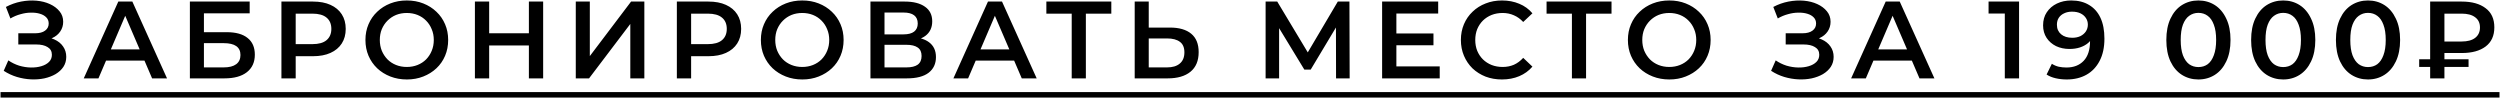 <?xml version="1.0" encoding="UTF-8"?> <svg xmlns="http://www.w3.org/2000/svg" width="319" height="13" viewBox="0 0 319 13" fill="none"><path d="M0.474 9.034L1.062 7.704C1.482 7.993 1.939 8.217 2.434 8.376C2.938 8.525 3.437 8.605 3.932 8.614C4.427 8.623 4.875 8.567 5.276 8.446C5.687 8.325 6.013 8.143 6.256 7.9C6.499 7.657 6.62 7.354 6.62 6.99C6.62 6.551 6.438 6.225 6.074 6.01C5.719 5.786 5.234 5.674 4.618 5.674H2.336V4.246H4.478C5.029 4.246 5.453 4.134 5.752 3.91C6.06 3.686 6.214 3.383 6.214 3C6.214 2.683 6.111 2.421 5.906 2.216C5.71 2.011 5.439 1.857 5.094 1.754C4.758 1.651 4.375 1.605 3.946 1.614C3.526 1.614 3.087 1.679 2.63 1.81C2.173 1.931 1.739 2.113 1.328 2.356L0.754 0.886C1.37 0.559 2.014 0.331 2.686 0.2C3.367 0.069 4.025 0.032 4.66 0.088C5.295 0.144 5.864 0.289 6.368 0.522C6.881 0.755 7.292 1.063 7.6 1.446C7.908 1.819 8.062 2.263 8.062 2.776C8.062 3.243 7.936 3.658 7.684 4.022C7.441 4.377 7.105 4.652 6.676 4.848C6.247 5.044 5.747 5.142 5.178 5.142L5.248 4.694C5.892 4.694 6.452 4.806 6.928 5.03C7.413 5.245 7.787 5.543 8.048 5.926C8.319 6.309 8.454 6.752 8.454 7.256C8.454 7.732 8.333 8.157 8.09 8.53C7.847 8.894 7.516 9.202 7.096 9.454C6.676 9.697 6.195 9.879 5.654 10C5.113 10.112 4.543 10.154 3.946 10.126C3.349 10.098 2.751 9.995 2.154 9.818C1.566 9.641 1.006 9.379 0.474 9.034ZM10.686 10L15.096 0.2H16.888L21.312 10H19.408L15.614 1.166H16.342L12.562 10H10.686ZM12.716 7.732L13.206 6.304H18.498L18.988 7.732H12.716ZM24.229 10V0.2H31.859V1.698H26.021V4.106H28.919C30.095 4.106 30.986 4.353 31.593 4.848C32.209 5.333 32.517 6.043 32.517 6.976C32.517 7.937 32.176 8.684 31.495 9.216C30.823 9.739 29.871 10 28.639 10H24.229ZM26.021 8.6H28.541C29.241 8.6 29.773 8.465 30.137 8.194C30.501 7.923 30.683 7.531 30.683 7.018C30.683 6.01 29.969 5.506 28.541 5.506H26.021V8.6ZM35.91 10V0.2H39.942C40.81 0.2 41.552 0.34 42.168 0.62C42.793 0.9 43.274 1.301 43.61 1.824C43.946 2.347 44.114 2.967 44.114 3.686C44.114 4.405 43.946 5.025 43.61 5.548C43.274 6.071 42.793 6.472 42.168 6.752C41.552 7.032 40.81 7.172 39.942 7.172H36.918L37.73 6.318V10H35.91ZM37.73 6.514L36.918 5.632H39.858C40.66 5.632 41.262 5.464 41.664 5.128C42.074 4.783 42.28 4.302 42.28 3.686C42.28 3.061 42.074 2.58 41.664 2.244C41.262 1.908 40.66 1.74 39.858 1.74H36.918L37.73 0.844V6.514ZM51.922 10.14C51.157 10.14 50.452 10.014 49.808 9.762C49.164 9.51 48.604 9.16 48.128 8.712C47.652 8.255 47.283 7.723 47.022 7.116C46.761 6.5 46.63 5.828 46.63 5.1C46.63 4.372 46.761 3.705 47.022 3.098C47.283 2.482 47.652 1.95 48.128 1.502C48.604 1.045 49.164 0.69 49.808 0.438C50.452 0.186 51.152 0.06 51.908 0.06C52.673 0.06 53.373 0.186 54.008 0.438C54.652 0.69 55.212 1.045 55.688 1.502C56.164 1.95 56.533 2.482 56.794 3.098C57.056 3.705 57.186 4.372 57.186 5.1C57.186 5.828 57.056 6.5 56.794 7.116C56.533 7.732 56.164 8.264 55.688 8.712C55.212 9.16 54.652 9.51 54.008 9.762C53.373 10.014 52.678 10.14 51.922 10.14ZM51.908 8.544C52.403 8.544 52.86 8.46 53.28 8.292C53.7 8.124 54.064 7.886 54.372 7.578C54.68 7.261 54.918 6.897 55.086 6.486C55.264 6.066 55.352 5.604 55.352 5.1C55.352 4.596 55.264 4.139 55.086 3.728C54.918 3.308 54.68 2.944 54.372 2.636C54.064 2.319 53.7 2.076 53.28 1.908C52.86 1.74 52.403 1.656 51.908 1.656C51.413 1.656 50.956 1.74 50.536 1.908C50.126 2.076 49.761 2.319 49.444 2.636C49.136 2.944 48.894 3.308 48.716 3.728C48.548 4.139 48.464 4.596 48.464 5.1C48.464 5.595 48.548 6.052 48.716 6.472C48.894 6.892 49.136 7.261 49.444 7.578C49.752 7.886 50.116 8.124 50.536 8.292C50.956 8.46 51.413 8.544 51.908 8.544ZM67.486 0.2H69.306V10H67.486V0.2ZM62.418 10H60.598V0.2H62.418V10ZM67.626 5.8H62.264V4.246H67.626V5.8ZM73.469 10V0.2H75.261V7.158L80.525 0.2H82.219V10H80.427V3.056L75.163 10H73.469ZM86.367 10V0.2H90.399C91.267 0.2 92.009 0.34 92.625 0.62C93.251 0.9 93.731 1.301 94.067 1.824C94.403 2.347 94.571 2.967 94.571 3.686C94.571 4.405 94.403 5.025 94.067 5.548C93.731 6.071 93.251 6.472 92.625 6.752C92.009 7.032 91.267 7.172 90.399 7.172H87.375L88.187 6.318V10H86.367ZM88.187 6.514L87.375 5.632H90.315C91.118 5.632 91.72 5.464 92.121 5.128C92.532 4.783 92.737 4.302 92.737 3.686C92.737 3.061 92.532 2.58 92.121 2.244C91.72 1.908 91.118 1.74 90.315 1.74H87.375L88.187 0.844V6.514ZM102.38 10.14C101.614 10.14 100.91 10.014 100.266 9.762C99.622 9.51 99.062 9.16 98.586 8.712C98.11 8.255 97.741 7.723 97.48 7.116C97.218 6.5 97.088 5.828 97.088 5.1C97.088 4.372 97.218 3.705 97.48 3.098C97.741 2.482 98.11 1.95 98.586 1.502C99.062 1.045 99.622 0.69 100.266 0.438C100.91 0.186 101.61 0.06 102.366 0.06C103.131 0.06 103.831 0.186 104.466 0.438C105.11 0.69 105.67 1.045 106.146 1.502C106.622 1.95 106.99 2.482 107.252 3.098C107.513 3.705 107.644 4.372 107.644 5.1C107.644 5.828 107.513 6.5 107.252 7.116C106.99 7.732 106.622 8.264 106.146 8.712C105.67 9.16 105.11 9.51 104.466 9.762C103.831 10.014 103.136 10.14 102.38 10.14ZM102.366 8.544C102.86 8.544 103.318 8.46 103.738 8.292C104.158 8.124 104.522 7.886 104.83 7.578C105.138 7.261 105.376 6.897 105.544 6.486C105.721 6.066 105.81 5.604 105.81 5.1C105.81 4.596 105.721 4.139 105.544 3.728C105.376 3.308 105.138 2.944 104.83 2.636C104.522 2.319 104.158 2.076 103.738 1.908C103.318 1.74 102.86 1.656 102.366 1.656C101.871 1.656 101.414 1.74 100.994 1.908C100.583 2.076 100.219 2.319 99.902 2.636C99.594 2.944 99.351 3.308 99.174 3.728C99.006 4.139 98.922 4.596 98.922 5.1C98.922 5.595 99.006 6.052 99.174 6.472C99.351 6.892 99.594 7.261 99.902 7.578C100.21 7.886 100.574 8.124 100.994 8.292C101.414 8.46 101.871 8.544 102.366 8.544ZM111.07 10V0.2H115.452C116.553 0.2 117.412 0.419 118.028 0.858C118.644 1.287 118.952 1.908 118.952 2.72C118.952 3.523 118.658 4.143 118.07 4.582C117.482 5.011 116.707 5.226 115.746 5.226L115.998 4.722C117.09 4.722 117.934 4.941 118.532 5.38C119.129 5.819 119.428 6.453 119.428 7.284C119.428 8.133 119.115 8.801 118.49 9.286C117.864 9.762 116.94 10 115.718 10H111.07ZM112.862 8.6H115.662C116.296 8.6 116.777 8.483 117.104 8.25C117.43 8.007 117.594 7.639 117.594 7.144C117.594 6.649 117.43 6.29 117.104 6.066C116.777 5.833 116.296 5.716 115.662 5.716H112.862V8.6ZM112.862 4.386H115.298C115.886 4.386 116.334 4.269 116.642 4.036C116.95 3.793 117.104 3.448 117.104 3C117.104 2.533 116.95 2.183 116.642 1.95C116.334 1.717 115.886 1.6 115.298 1.6H112.862V4.386ZM121.655 10L126.065 0.2H127.857L132.281 10H130.377L126.583 1.166H127.311L123.531 10H121.655ZM123.685 7.732L124.175 6.304H129.467L129.957 7.732H123.685ZM136.75 10V1.292L137.184 1.74H133.516V0.2H141.804V1.74H138.136L138.556 1.292V10H136.75ZM149.295 3.518C150.462 3.518 151.363 3.779 151.997 4.302C152.632 4.825 152.949 5.609 152.949 6.654C152.949 7.755 152.599 8.591 151.899 9.16C151.209 9.72 150.243 10 149.001 10H144.787V0.2H146.579V3.518H149.295ZM148.917 8.6C149.617 8.6 150.159 8.437 150.541 8.11C150.933 7.783 151.129 7.307 151.129 6.682C151.129 6.066 150.938 5.618 150.555 5.338C150.173 5.049 149.627 4.904 148.917 4.904H146.579V8.6H148.917ZM161.492 10V0.2H162.976L167.274 7.354H166.476L170.704 0.2H172.188L172.216 10H170.48L170.466 2.902H170.83L167.246 8.88H166.434L162.794 2.902H163.214V10H161.492ZM178.038 4.274H182.91V5.772H178.038V4.274ZM178.178 8.474H183.708V10H176.358V0.2H183.512V1.726H178.178V8.474ZM191.645 10.14C190.898 10.14 190.203 10.019 189.559 9.776C188.924 9.524 188.369 9.174 187.893 8.726C187.426 8.269 187.062 7.732 186.801 7.116C186.54 6.5 186.409 5.828 186.409 5.1C186.409 4.372 186.54 3.7 186.801 3.084C187.062 2.468 187.431 1.936 187.907 1.488C188.383 1.031 188.938 0.681 189.573 0.438C190.208 0.186 190.903 0.06 191.659 0.06C192.462 0.06 193.194 0.2 193.857 0.48C194.52 0.751 195.08 1.157 195.537 1.698L194.361 2.804C194.006 2.421 193.61 2.137 193.171 1.95C192.732 1.754 192.256 1.656 191.743 1.656C191.23 1.656 190.758 1.74 190.329 1.908C189.909 2.076 189.54 2.314 189.223 2.622C188.915 2.93 188.672 3.294 188.495 3.714C188.327 4.134 188.243 4.596 188.243 5.1C188.243 5.604 188.327 6.066 188.495 6.486C188.672 6.906 188.915 7.27 189.223 7.578C189.54 7.886 189.909 8.124 190.329 8.292C190.758 8.46 191.23 8.544 191.743 8.544C192.256 8.544 192.732 8.451 193.171 8.264C193.61 8.068 194.006 7.774 194.361 7.382L195.537 8.502C195.08 9.034 194.52 9.44 193.857 9.72C193.194 10 192.457 10.14 191.645 10.14ZM200.576 10V1.292L201.01 1.74H197.342V0.2H205.63V1.74H201.962L202.382 1.292V10H200.576ZM213.012 10.14C212.247 10.14 211.542 10.014 210.898 9.762C210.254 9.51 209.694 9.16 209.218 8.712C208.742 8.255 208.374 7.723 208.112 7.116C207.851 6.5 207.72 5.828 207.72 5.1C207.72 4.372 207.851 3.705 208.112 3.098C208.374 2.482 208.742 1.95 209.218 1.502C209.694 1.045 210.254 0.69 210.898 0.438C211.542 0.186 212.242 0.06 212.998 0.06C213.764 0.06 214.464 0.186 215.098 0.438C215.742 0.69 216.302 1.045 216.778 1.502C217.254 1.95 217.623 2.482 217.884 3.098C218.146 3.705 218.276 4.372 218.276 5.1C218.276 5.828 218.146 6.5 217.884 7.116C217.623 7.732 217.254 8.264 216.778 8.712C216.302 9.16 215.742 9.51 215.098 9.762C214.464 10.014 213.768 10.14 213.012 10.14ZM212.998 8.544C213.493 8.544 213.95 8.46 214.37 8.292C214.79 8.124 215.154 7.886 215.462 7.578C215.77 7.261 216.008 6.897 216.176 6.486C216.354 6.066 216.442 5.604 216.442 5.1C216.442 4.596 216.354 4.139 216.176 3.728C216.008 3.308 215.77 2.944 215.462 2.636C215.154 2.319 214.79 2.076 214.37 1.908C213.95 1.74 213.493 1.656 212.998 1.656C212.504 1.656 212.046 1.74 211.626 1.908C211.216 2.076 210.852 2.319 210.534 2.636C210.226 2.944 209.984 3.308 209.806 3.728C209.638 4.139 209.554 4.596 209.554 5.1C209.554 5.595 209.638 6.052 209.806 6.472C209.984 6.892 210.226 7.261 210.534 7.578C210.842 7.886 211.206 8.124 211.626 8.292C212.046 8.46 212.504 8.544 212.998 8.544ZM225.992 9.034L226.58 7.704C227 7.993 227.457 8.217 227.952 8.376C228.456 8.525 228.955 8.605 229.45 8.614C229.944 8.623 230.392 8.567 230.794 8.446C231.204 8.325 231.531 8.143 231.774 7.9C232.016 7.657 232.138 7.354 232.138 6.99C232.138 6.551 231.956 6.225 231.592 6.01C231.237 5.786 230.752 5.674 230.136 5.674H227.854V4.246H229.996C230.546 4.246 230.971 4.134 231.27 3.91C231.578 3.686 231.732 3.383 231.732 3C231.732 2.683 231.629 2.421 231.424 2.216C231.228 2.011 230.957 1.857 230.612 1.754C230.276 1.651 229.893 1.605 229.464 1.614C229.044 1.614 228.605 1.679 228.148 1.81C227.69 1.931 227.256 2.113 226.846 2.356L226.272 0.886C226.888 0.559 227.532 0.331 228.204 0.2C228.885 0.069 229.543 0.032 230.178 0.088C230.812 0.144 231.382 0.289 231.886 0.522C232.399 0.755 232.81 1.063 233.118 1.446C233.426 1.819 233.58 2.263 233.58 2.776C233.58 3.243 233.454 3.658 233.202 4.022C232.959 4.377 232.623 4.652 232.194 4.848C231.764 5.044 231.265 5.142 230.696 5.142L230.766 4.694C231.41 4.694 231.97 4.806 232.446 5.03C232.931 5.245 233.304 5.543 233.566 5.926C233.836 6.309 233.972 6.752 233.972 7.256C233.972 7.732 233.85 8.157 233.608 8.53C233.365 8.894 233.034 9.202 232.614 9.454C232.194 9.697 231.713 9.879 231.172 10C230.63 10.112 230.061 10.154 229.464 10.126C228.866 10.098 228.269 9.995 227.672 9.818C227.084 9.641 226.524 9.379 225.992 9.034ZM236.204 10L240.614 0.2H242.406L246.83 10H244.926L241.132 1.166H241.86L238.08 10H236.204ZM238.234 7.732L238.724 6.304H244.016L244.506 7.732H238.234ZM255.813 10V0.9L256.611 1.726H253.741V0.2H257.633V10H255.813ZM264.282 0.06C265.178 0.06 265.938 0.251 266.564 0.634C267.198 1.007 267.684 1.553 268.02 2.272C268.356 2.991 268.524 3.877 268.524 4.932C268.524 6.052 268.318 6.999 267.908 7.774C267.506 8.549 266.946 9.137 266.228 9.538C265.509 9.939 264.674 10.14 263.722 10.14C263.227 10.14 262.756 10.089 262.308 9.986C261.86 9.883 261.472 9.725 261.146 9.51L261.818 8.138C262.088 8.315 262.382 8.441 262.7 8.516C263.017 8.581 263.344 8.614 263.68 8.614C264.604 8.614 265.336 8.329 265.878 7.76C266.419 7.191 266.69 6.351 266.69 5.24C266.69 5.063 266.685 4.857 266.676 4.624C266.666 4.381 266.634 4.139 266.578 3.896L267.138 4.512C266.979 4.895 266.75 5.217 266.452 5.478C266.153 5.73 265.803 5.921 265.402 6.052C265 6.183 264.557 6.248 264.072 6.248C263.437 6.248 262.863 6.127 262.35 5.884C261.846 5.632 261.444 5.282 261.146 4.834C260.847 4.377 260.698 3.845 260.698 3.238C260.698 2.585 260.856 2.025 261.174 1.558C261.491 1.082 261.92 0.713 262.462 0.452C263.012 0.191 263.619 0.06 264.282 0.06ZM264.38 1.488C264.006 1.488 263.675 1.558 263.386 1.698C263.096 1.829 262.868 2.02 262.7 2.272C262.541 2.515 262.462 2.809 262.462 3.154C262.462 3.667 262.639 4.073 262.994 4.372C263.348 4.671 263.824 4.82 264.422 4.82C264.814 4.82 265.159 4.75 265.458 4.61C265.756 4.461 265.99 4.26 266.158 4.008C266.326 3.747 266.41 3.457 266.41 3.14C266.41 2.832 266.33 2.557 266.172 2.314C266.013 2.062 265.784 1.861 265.486 1.712C265.187 1.563 264.818 1.488 264.38 1.488ZM280.512 10.14C279.737 10.14 279.037 9.944 278.412 9.552C277.796 9.16 277.311 8.591 276.956 7.844C276.601 7.088 276.424 6.173 276.424 5.1C276.424 4.027 276.601 3.117 276.956 2.37C277.311 1.614 277.796 1.04 278.412 0.648C279.037 0.256 279.737 0.06 280.512 0.06C281.296 0.06 281.996 0.256 282.612 0.648C283.228 1.04 283.713 1.614 284.068 2.37C284.432 3.117 284.614 4.027 284.614 5.1C284.614 6.173 284.432 7.088 284.068 7.844C283.713 8.591 283.228 9.16 282.612 9.552C281.996 9.944 281.296 10.14 280.512 10.14ZM280.512 8.558C280.969 8.558 281.366 8.437 281.702 8.194C282.038 7.942 282.299 7.559 282.486 7.046C282.682 6.533 282.78 5.884 282.78 5.1C282.78 4.307 282.682 3.658 282.486 3.154C282.299 2.641 282.038 2.263 281.702 2.02C281.366 1.768 280.969 1.642 280.512 1.642C280.073 1.642 279.681 1.768 279.336 2.02C279 2.263 278.734 2.641 278.538 3.154C278.351 3.658 278.258 4.307 278.258 5.1C278.258 5.884 278.351 6.533 278.538 7.046C278.734 7.559 279 7.942 279.336 8.194C279.681 8.437 280.073 8.558 280.512 8.558ZM291.332 10.14C290.557 10.14 289.857 9.944 289.232 9.552C288.616 9.16 288.131 8.591 287.776 7.844C287.421 7.088 287.244 6.173 287.244 5.1C287.244 4.027 287.421 3.117 287.776 2.37C288.131 1.614 288.616 1.04 289.232 0.648C289.857 0.256 290.557 0.06 291.332 0.06C292.116 0.06 292.816 0.256 293.432 0.648C294.048 1.04 294.533 1.614 294.888 2.37C295.252 3.117 295.434 4.027 295.434 5.1C295.434 6.173 295.252 7.088 294.888 7.844C294.533 8.591 294.048 9.16 293.432 9.552C292.816 9.944 292.116 10.14 291.332 10.14ZM291.332 8.558C291.789 8.558 292.186 8.437 292.522 8.194C292.858 7.942 293.119 7.559 293.306 7.046C293.502 6.533 293.6 5.884 293.6 5.1C293.6 4.307 293.502 3.658 293.306 3.154C293.119 2.641 292.858 2.263 292.522 2.02C292.186 1.768 291.789 1.642 291.332 1.642C290.893 1.642 290.501 1.768 290.156 2.02C289.82 2.263 289.554 2.641 289.358 3.154C289.171 3.658 289.078 4.307 289.078 5.1C289.078 5.884 289.171 6.533 289.358 7.046C289.554 7.559 289.82 7.942 290.156 8.194C290.501 8.437 290.893 8.558 291.332 8.558ZM302.152 10.14C301.377 10.14 300.677 9.944 300.052 9.552C299.436 9.16 298.951 8.591 298.596 7.844C298.241 7.088 298.064 6.173 298.064 5.1C298.064 4.027 298.241 3.117 298.596 2.37C298.951 1.614 299.436 1.04 300.052 0.648C300.677 0.256 301.377 0.06 302.152 0.06C302.936 0.06 303.636 0.256 304.252 0.648C304.868 1.04 305.353 1.614 305.708 2.37C306.072 3.117 306.254 4.027 306.254 5.1C306.254 6.173 306.072 7.088 305.708 7.844C305.353 8.591 304.868 9.16 304.252 9.552C303.636 9.944 302.936 10.14 302.152 10.14ZM302.152 8.558C302.609 8.558 303.006 8.437 303.342 8.194C303.678 7.942 303.939 7.559 304.126 7.046C304.322 6.533 304.42 5.884 304.42 5.1C304.42 4.307 304.322 3.658 304.126 3.154C303.939 2.641 303.678 2.263 303.342 2.02C303.006 1.768 302.609 1.642 302.152 1.642C301.713 1.642 301.321 1.768 300.976 2.02C300.64 2.263 300.374 2.641 300.178 3.154C299.991 3.658 299.898 4.307 299.898 5.1C299.898 5.884 299.991 6.533 300.178 7.046C300.374 7.559 300.64 7.942 300.976 8.194C301.321 8.437 301.713 8.558 302.152 8.558ZM310.088 10V0.2H314.12C315.408 0.2 316.42 0.48 317.158 1.04C317.904 1.591 318.278 2.407 318.278 3.49C318.278 4.563 317.904 5.38 317.158 5.94C316.42 6.491 315.408 6.766 314.12 6.766H311.096L311.908 5.926V10H310.088ZM311.908 6.122L311.096 5.296H314.106C314.852 5.296 315.426 5.142 315.828 4.834C316.238 4.517 316.444 4.073 316.444 3.504C316.444 2.935 316.238 2.501 315.828 2.202C315.426 1.894 314.852 1.74 314.106 1.74H311.096L311.908 0.844V6.122ZM308.688 8.544V7.564H314.988V8.544H308.688Z" fill="black"></path><path d="M0.068 11.75H318.936V12.45H0.068V11.75Z" fill="black"></path></svg> 